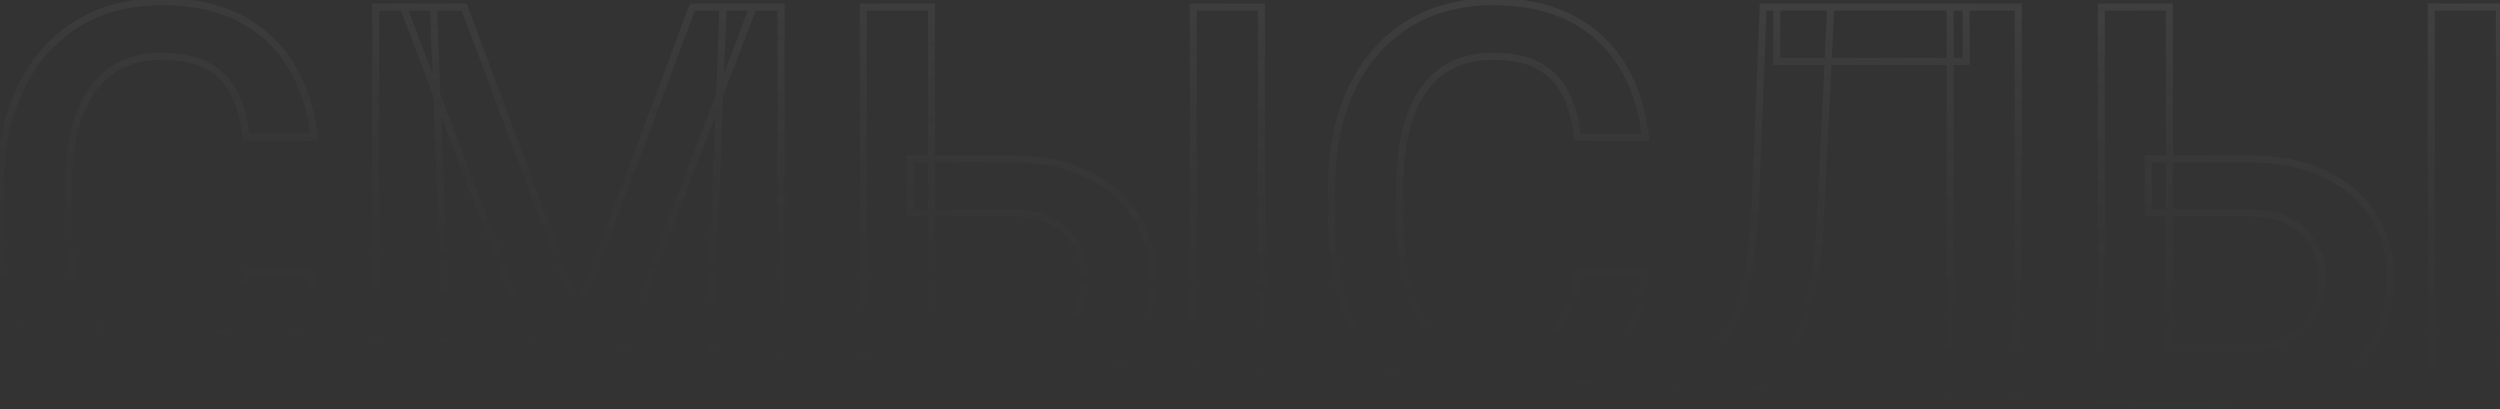 <?xml version="1.0" encoding="UTF-8"?> <svg xmlns="http://www.w3.org/2000/svg" width="1417" height="232" viewBox="0 0 1417 232" fill="none"><rect x="0" y="0" width="1417" height="232" fill="#333333" stroke="none"/><mask id="path-1-outside-1_6218_113" maskUnits="userSpaceOnUse" x="-2" y="-2" width="1421" height="236" fill="black"><rect fill="white" x="-2" y="-2" width="1421" height="236"></rect><path d="M139.409 155.095H177.861C176.631 169.758 172.529 182.832 165.557 194.316C158.584 205.698 148.792 214.67 136.179 221.232C123.567 227.795 108.237 231.076 90.19 231.076C76.348 231.076 63.889 228.615 52.815 223.693C41.741 218.669 32.256 211.594 24.36 202.468C16.465 193.239 10.415 182.114 6.211 169.091C2.109 156.069 0.059 141.508 0.059 125.41V106.799C0.059 90.7 2.161 76.14 6.365 63.117C10.671 50.095 16.824 38.969 24.822 29.741C32.82 20.41 42.407 13.283 53.584 8.361C64.863 3.439 77.527 0.979 91.575 0.979C109.417 0.979 124.49 4.26 136.794 10.822C149.099 17.385 158.635 26.459 165.403 38.046C172.273 49.633 176.477 62.912 178.015 77.883H139.563C138.538 68.244 136.282 59.99 132.795 53.12C129.412 46.249 124.387 41.02 117.722 37.431C111.057 33.74 102.341 31.894 91.575 31.894C82.756 31.894 75.066 33.535 68.503 36.816C61.941 40.097 56.455 44.916 52.046 51.274C47.637 57.631 44.304 65.476 42.048 74.807C39.895 84.035 38.818 94.597 38.818 106.491V125.41C38.818 136.689 39.792 146.943 41.741 156.171C43.791 165.297 46.868 173.142 50.969 179.704C55.173 186.267 60.505 191.342 66.965 194.931C73.425 198.52 81.167 200.314 90.19 200.314C101.162 200.314 110.032 198.571 116.799 195.085C123.669 191.599 128.848 186.523 132.334 179.858C135.923 173.09 138.281 164.836 139.409 155.095ZM228.618 4.055H263.071L327.825 176.782L392.424 4.055H426.877L341.36 228H313.982L228.618 4.055ZM212.93 4.055H245.691L251.382 153.557V228H212.93V4.055ZM409.805 4.055H442.72V228H404.114V153.557L409.805 4.055ZM515.933 90.034H572.38C589.402 90.034 603.911 92.905 615.908 98.647C628.008 104.287 637.236 112.233 643.594 122.487C650.054 132.741 653.284 144.687 653.284 158.325C653.284 168.579 651.438 177.961 647.747 186.472C644.158 194.982 638.877 202.365 631.904 208.62C624.932 214.772 616.421 219.541 606.372 222.924C596.426 226.308 585.095 228 572.38 228H489.324V4.055H527.93V197.392H572.38C582.122 197.392 590.12 195.598 596.375 192.009C602.629 188.317 607.244 183.498 610.217 177.551C613.293 171.604 614.832 165.092 614.832 158.017C614.832 151.147 613.293 144.892 610.217 139.252C607.244 133.613 602.629 129.101 596.375 125.717C590.12 122.333 582.122 120.642 572.38 120.642H515.933V90.034ZM714.961 4.055V228H676.355V4.055H714.961ZM893.994 155.095H932.446C931.216 169.758 927.114 182.832 920.142 194.316C913.169 205.698 903.376 214.67 890.764 221.232C878.152 227.795 862.822 231.076 844.775 231.076C830.933 231.076 818.474 228.615 807.4 223.693C796.326 218.669 786.841 211.594 778.945 202.468C771.05 193.239 765 182.114 760.796 169.091C756.694 156.069 754.644 141.508 754.644 125.41V106.799C754.644 90.7 756.746 76.14 760.95 63.117C765.256 50.095 771.409 38.969 779.407 29.741C787.405 20.41 796.992 13.283 808.169 8.361C819.448 3.439 832.112 0.979 846.16 0.979C864.001 0.979 879.075 4.26 891.379 10.822C903.684 17.385 913.22 26.459 919.988 38.046C926.858 49.633 931.062 62.912 932.6 77.883H894.148C893.123 68.244 890.867 59.99 887.38 53.12C883.997 46.249 878.972 41.02 872.307 37.431C865.642 33.74 856.926 31.894 846.16 31.894C837.341 31.894 829.651 33.535 823.088 36.816C816.526 40.097 811.04 44.916 806.631 51.274C802.222 57.631 798.889 65.476 796.633 74.807C794.48 84.035 793.403 94.597 793.403 106.491V125.41C793.403 136.689 794.377 146.943 796.326 156.171C798.376 165.297 801.453 173.142 805.554 179.704C809.758 186.267 815.09 191.342 821.55 194.931C828.01 198.52 835.752 200.314 844.775 200.314C855.747 200.314 864.617 198.571 871.384 195.085C878.254 191.599 883.433 186.523 886.919 179.858C890.508 173.09 892.866 164.836 893.994 155.095ZM1114.4 4.055V34.816H1007.04V4.055H1114.4ZM1143.93 4.055V228H1105.33V4.055H1143.93ZM999.353 4.055H1037.65L1032.27 115.258C1031.55 131.562 1030.17 145.917 1028.12 158.325C1026.06 170.732 1023.3 181.345 1019.81 190.163C1016.32 198.981 1011.91 206.21 1006.58 211.85C1001.25 217.387 994.841 221.489 987.356 224.155C979.973 226.718 971.309 228 961.362 228H951.519V197.392L957.517 196.931C962.952 196.521 967.617 195.239 971.514 193.085C975.513 190.83 978.896 187.548 981.665 183.242C984.434 178.833 986.741 173.142 988.586 166.169C990.432 159.196 991.868 150.686 992.893 140.637C994.021 130.588 994.841 118.847 995.354 105.415L999.353 4.055ZM1217.61 90.034H1274.06C1291.08 90.034 1305.59 92.905 1317.58 98.647C1329.68 104.287 1338.91 112.233 1345.27 122.487C1351.73 132.741 1354.96 144.687 1354.96 158.325C1354.96 168.579 1353.11 177.961 1349.42 186.472C1345.83 194.982 1340.55 202.365 1333.58 208.62C1326.61 214.772 1318.1 219.541 1308.05 222.924C1298.1 226.308 1286.77 228 1274.06 228H1191V4.055H1229.6V197.392H1274.06C1283.8 197.392 1291.79 195.598 1298.05 192.009C1304.3 188.317 1308.92 183.498 1311.89 177.551C1314.97 171.604 1316.51 165.092 1316.51 158.017C1316.51 151.147 1314.97 144.892 1311.89 139.252C1308.92 133.613 1304.3 129.101 1298.05 125.717C1291.79 122.333 1283.8 120.642 1274.06 120.642H1217.61V90.034ZM1416.64 4.055V228H1378.03V4.055H1416.64Z"></path></mask><path d="M139.409 155.095V153.095H137.627L137.422 154.865L139.409 155.095ZM177.861 155.095L179.854 155.262L180.036 153.095H177.861V155.095ZM165.557 194.316L167.262 195.361L167.266 195.354L165.557 194.316ZM52.815 223.693L51.989 225.515L51.996 225.518L52.003 225.521L52.815 223.693ZM24.36 202.468L22.841 203.768L22.848 203.776L24.36 202.468ZM6.211 169.091L4.303 169.692L4.305 169.699L4.308 169.706L6.211 169.091ZM6.365 63.117L4.466 62.489L4.464 62.496L4.461 62.503L6.365 63.117ZM24.822 29.741L26.333 31.051L26.34 31.042L24.822 29.741ZM53.584 8.361L52.784 6.528L52.778 6.531L53.584 8.361ZM165.403 38.046L163.676 39.055L163.682 39.066L165.403 38.046ZM178.015 77.883V79.883H180.231L180.005 77.678L178.015 77.883ZM139.563 77.883L137.574 78.094L137.764 79.883H139.563V77.883ZM132.795 53.12L131.001 54.003L131.007 54.014L131.012 54.025L132.795 53.12ZM117.722 37.431L116.753 39.181L116.764 39.187L116.774 39.192L117.722 37.431ZM42.048 74.807L40.104 74.337L40.102 74.344L40.101 74.352L42.048 74.807ZM41.741 156.171L39.784 156.585L39.786 156.597L39.789 156.61L41.741 156.171ZM50.969 179.704L49.273 180.764L49.279 180.774L49.285 180.783L50.969 179.704ZM116.799 195.085L115.894 193.301L115.883 193.307L116.799 195.085ZM132.334 179.858L130.567 178.921L130.562 178.931L132.334 179.858ZM139.409 157.095H177.861V153.095H139.409V157.095ZM175.868 154.927C174.661 169.312 170.644 182.082 163.847 193.278L167.266 195.354C174.414 183.581 178.6 170.203 179.854 155.262L175.868 154.927ZM163.851 193.271C157.081 204.323 147.568 213.052 135.256 219.458L137.102 223.007C150.015 216.288 160.087 207.073 167.262 195.361L163.851 193.271ZM135.256 219.458C122.995 225.838 108 229.076 90.19 229.076V233.076C108.474 233.076 124.138 229.752 137.102 223.007L135.256 219.458ZM90.19 229.076C76.588 229.076 64.412 226.659 53.627 221.866L52.003 225.521C63.367 230.572 76.108 233.076 90.19 233.076V229.076ZM53.641 221.872C42.828 216.966 33.578 210.065 25.873 201.159L22.848 203.776C30.934 213.123 40.653 220.372 51.989 225.515L53.641 221.872ZM25.88 201.168C18.177 192.164 12.247 181.279 8.114 168.477L4.308 169.706C8.583 182.948 14.753 194.315 22.841 203.768L25.88 201.168ZM8.119 168.49C4.088 155.694 2.059 141.34 2.059 125.41H-1.941C-1.941 141.677 0.131 156.444 4.303 169.692L8.119 168.49ZM2.059 125.41V106.799H-1.941V125.41H2.059ZM2.059 106.799C2.059 90.873 4.138 76.524 8.268 63.732L4.461 62.503C0.183 75.755 -1.941 90.527 -1.941 106.799H2.059ZM8.264 63.745C12.498 50.943 18.528 40.056 26.333 31.051L23.31 28.431C15.119 37.882 8.845 49.247 4.466 62.489L8.264 63.745ZM26.34 31.042C34.145 21.937 43.489 14.992 54.39 10.192L52.778 6.531C41.325 11.574 31.495 18.882 23.303 28.439L26.34 31.042ZM54.384 10.194C65.378 5.397 77.763 2.979 91.575 2.979V-1.021C77.29 -1.021 64.349 1.482 52.784 6.528L54.384 10.194ZM91.575 2.979C109.178 2.979 123.908 6.216 135.853 12.587L137.736 9.058C125.072 2.303 109.655 -1.021 91.575 -1.021V2.979ZM135.853 12.587C147.845 18.982 157.103 27.801 163.676 39.055L167.13 37.038C160.168 25.118 150.354 15.787 137.736 9.058L135.853 12.587ZM163.682 39.066C170.388 50.376 174.514 63.371 176.026 78.087L180.005 77.678C178.44 62.453 174.158 48.89 167.123 37.026L163.682 39.066ZM178.015 75.883H139.563V79.883H178.015V75.883ZM141.552 77.671C140.507 67.851 138.2 59.349 134.579 52.215L131.012 54.025C134.364 60.63 136.568 68.638 137.574 78.094L141.552 77.671ZM134.59 52.236C131.024 44.997 125.706 39.459 118.67 35.67L116.774 39.192C123.068 42.581 127.799 47.502 131.001 54.003L134.59 52.236ZM118.691 35.682C111.632 31.772 102.548 29.894 91.575 29.894V33.894C102.134 33.894 110.482 35.708 116.753 39.181L118.691 35.682ZM91.575 29.894C82.508 29.894 74.5 31.582 67.609 35.027L69.398 38.605C75.632 35.488 83.005 33.894 91.575 33.894V29.894ZM67.609 35.027C60.73 38.467 54.992 43.517 50.403 50.134L53.689 52.414C57.918 46.316 63.152 41.728 69.398 38.605L67.609 35.027ZM50.403 50.134C45.823 56.737 42.405 64.821 40.104 74.337L43.992 75.277C46.204 66.13 49.45 58.526 53.689 52.414L50.403 50.134ZM40.101 74.352C37.905 83.762 36.818 94.481 36.818 106.491H40.818C40.818 94.713 41.885 84.308 43.996 75.261L40.101 74.352ZM36.818 106.491V125.41H40.818V106.491H36.818ZM36.818 125.41C36.818 136.802 37.802 147.197 39.784 156.585L43.698 155.758C41.783 146.689 40.818 136.576 40.818 125.41H36.818ZM39.789 156.61C41.88 165.911 45.03 173.975 49.273 180.764L52.665 178.644C48.705 172.308 45.703 164.683 43.692 155.733L39.789 156.61ZM49.285 180.783C53.658 187.608 59.229 192.921 65.994 196.679L67.937 193.183C61.782 189.764 56.689 184.925 52.653 178.625L49.285 180.783ZM65.994 196.679C72.81 200.466 80.902 202.314 90.19 202.314V198.314C81.432 198.314 74.04 196.574 67.937 193.183L65.994 196.679ZM90.19 202.314C101.35 202.314 110.567 200.545 117.715 196.863L115.883 193.307C109.496 196.597 100.974 198.314 90.19 198.314V202.314ZM117.704 196.868C124.936 193.199 130.422 187.828 134.106 180.785L130.562 178.931C127.273 185.218 122.403 189.999 115.894 193.301L117.704 196.868ZM134.101 180.795C137.834 173.755 140.247 165.247 141.396 155.325L137.422 154.865C136.315 164.425 134.012 172.425 130.567 178.921L134.101 180.795ZM228.618 4.055V2.055H225.715L226.749 4.767L228.618 4.055ZM263.071 4.055L264.944 3.353L264.457 2.055H263.071V4.055ZM327.825 176.782L325.952 177.484L327.827 182.485L329.698 177.482L327.825 176.782ZM392.424 4.055V2.055H391.037L390.551 3.354L392.424 4.055ZM426.877 4.055L428.746 4.768L429.782 2.055H426.877V4.055ZM341.36 228V230H342.737L343.228 228.713L341.36 228ZM313.982 228L312.113 228.712L312.604 230H313.982V228ZM212.93 4.055V2.055H210.93V4.055H212.93ZM245.691 4.055L247.689 3.979L247.616 2.055H245.691V4.055ZM251.382 153.557H253.382V153.519L253.38 153.481L251.382 153.557ZM251.382 228V230H253.382V228H251.382ZM212.93 228H210.93V230H212.93V228ZM409.805 4.055V2.055H407.879L407.806 3.979L409.805 4.055ZM442.72 4.055H444.72V2.055H442.72V4.055ZM442.72 228V230H444.72V228H442.72ZM404.114 228H402.114V230H404.114V228ZM404.114 153.557L402.115 153.481L402.114 153.519V153.557H404.114ZM228.618 6.055H263.071V2.055H228.618V6.055ZM261.199 4.757L325.952 177.484L329.697 176.08L264.944 3.353L261.199 4.757ZM329.698 177.482L394.298 4.755L390.551 3.354L325.951 176.081L329.698 177.482ZM392.424 6.055H426.877V2.055H392.424V6.055ZM425.009 3.341L339.491 227.287L343.228 228.713L428.746 4.768L425.009 3.341ZM341.36 226H313.982V230H341.36V226ZM315.851 227.288L230.487 3.342L226.749 4.767L312.113 228.712L315.851 227.288ZM212.93 6.055H245.691V2.055H212.93V6.055ZM243.692 4.131L249.383 153.633L253.38 153.481L247.689 3.979L243.692 4.131ZM249.382 153.557V228H253.382V153.557H249.382ZM251.382 226H212.93V230H251.382V226ZM214.93 228V4.055H210.93V228H214.93ZM409.805 6.055H442.72V2.055H409.805V6.055ZM440.72 4.055V228H444.72V4.055H440.72ZM442.72 226H404.114V230H442.72V226ZM406.114 228V153.557H402.114V228H406.114ZM406.112 153.633L411.803 4.131L407.806 3.979L402.115 153.481L406.112 153.633ZM515.933 90.034V88.034H513.933V90.034H515.933ZM615.908 98.647L615.045 100.451L615.054 100.455L615.063 100.46L615.908 98.647ZM643.594 122.487L641.894 123.541L641.898 123.547L641.902 123.553L643.594 122.487ZM647.747 186.472L645.912 185.676L645.908 185.685L645.904 185.695L647.747 186.472ZM631.904 208.62L633.228 210.12L633.234 210.114L633.24 210.109L631.904 208.62ZM606.372 222.924L605.734 221.029L605.728 221.031L606.372 222.924ZM489.324 228H487.324V230H489.324V228ZM489.324 4.055V2.055H487.324V4.055H489.324ZM527.93 4.055H529.93V2.055H527.93V4.055ZM527.93 197.392H525.93V199.392H527.93V197.392ZM596.375 192.009L597.37 193.744L597.38 193.737L597.391 193.731L596.375 192.009ZM610.217 177.551L608.441 176.632L608.435 176.644L608.428 176.656L610.217 177.551ZM610.217 139.252L608.448 140.185L608.455 140.198L608.461 140.21L610.217 139.252ZM515.933 120.642H513.933V122.642H515.933V120.642ZM714.961 4.055H716.961V2.055H714.961V4.055ZM714.961 228V230H716.961V228H714.961ZM676.355 228H674.355V230H676.355V228ZM676.355 4.055V2.055H674.355V4.055H676.355ZM515.933 92.034H572.38V88.034H515.933V92.034ZM572.38 92.034C589.184 92.034 603.382 94.869 615.045 100.451L616.772 96.843C604.441 90.941 589.62 88.034 572.38 88.034V92.034ZM615.063 100.46C626.849 105.953 635.763 113.653 641.894 123.541L645.294 121.433C638.71 110.814 629.166 102.62 616.753 96.834L615.063 100.46ZM641.902 123.553C648.136 133.449 651.284 145.016 651.284 158.325H655.284C655.284 144.358 651.971 132.033 645.286 121.421L641.902 123.553ZM651.284 158.325C651.284 168.334 649.483 177.442 645.912 185.676L649.581 187.268C653.393 178.48 655.284 168.823 655.284 158.325H651.284ZM645.904 185.695C642.431 193.93 637.325 201.071 630.569 207.131L633.24 210.109C640.429 203.66 645.884 196.035 649.589 187.249L645.904 185.695ZM630.581 207.12C623.834 213.074 615.565 217.718 605.734 221.029L607.01 224.82C617.276 221.363 626.029 216.471 633.228 210.12L630.581 207.12ZM605.728 221.031C596.027 224.331 584.921 226 572.38 226V230C585.27 230 596.824 228.285 607.016 224.818L605.728 221.031ZM572.38 226H489.324V230H572.38V226ZM491.324 228V4.055H487.324V228H491.324ZM489.324 6.055H527.93V2.055H489.324V6.055ZM525.93 4.055V197.392H529.93V4.055H525.93ZM527.93 199.392H572.38V195.392H527.93V199.392ZM572.38 199.392C582.353 199.392 590.724 197.557 597.37 193.744L595.379 190.274C589.515 193.639 581.89 195.392 572.38 195.392V199.392ZM597.391 193.731C603.946 189.863 608.844 184.769 612.006 178.445L608.428 176.656C605.643 182.227 601.313 186.772 595.358 190.286L597.391 193.731ZM611.994 178.47C615.225 172.222 616.832 165.393 616.832 158.017H612.832C612.832 164.791 611.362 170.985 608.441 176.632L611.994 178.47ZM616.832 158.017C616.832 150.836 615.221 144.248 611.973 138.295L608.461 140.21C611.366 145.536 612.832 151.458 612.832 158.017H616.832ZM611.986 138.32C608.807 132.29 603.888 127.508 597.326 123.958L595.423 127.476C601.371 130.694 605.68 134.936 608.448 140.185L611.986 138.32ZM597.326 123.958C590.691 120.369 582.337 118.642 572.38 118.642V122.642C581.906 122.642 589.548 124.298 595.423 127.476L597.326 123.958ZM572.38 118.642H515.933V122.642H572.38V118.642ZM517.933 120.642V90.034H513.933V120.642H517.933ZM712.961 4.055V228H716.961V4.055H712.961ZM714.961 226H676.355V230H714.961V226ZM678.355 228V4.055H674.355V228H678.355ZM676.355 6.055H714.961V2.055H676.355V6.055ZM893.994 155.095V153.095H892.212L892.007 154.865L893.994 155.095ZM932.446 155.095L934.439 155.262L934.621 153.095H932.446V155.095ZM920.142 194.316L921.847 195.361L921.851 195.354L920.142 194.316ZM807.4 223.693L806.574 225.515L806.581 225.518L806.588 225.521L807.4 223.693ZM778.945 202.468L777.426 203.768L777.433 203.776L778.945 202.468ZM760.796 169.091L758.888 169.692L758.89 169.699L758.893 169.706L760.796 169.091ZM760.95 63.117L759.051 62.489L759.049 62.496L759.046 62.503L760.95 63.117ZM779.407 29.741L780.918 31.051L780.925 31.042L779.407 29.741ZM808.169 8.361L807.369 6.528L807.363 6.531L808.169 8.361ZM919.988 38.046L918.261 39.055L918.267 39.066L919.988 38.046ZM932.6 77.883V79.883H934.816L934.59 77.678L932.6 77.883ZM894.148 77.883L892.159 78.094L892.349 79.883H894.148V77.883ZM887.38 53.12L885.586 54.003L885.591 54.014L885.597 54.025L887.38 53.12ZM872.307 37.431L871.338 39.181L871.348 39.187L871.359 39.192L872.307 37.431ZM796.633 74.807L794.689 74.337L794.687 74.344L794.686 74.352L796.633 74.807ZM796.326 156.171L794.369 156.585L794.371 156.597L794.374 156.61L796.326 156.171ZM805.554 179.704L803.858 180.764L803.864 180.774L803.87 180.783L805.554 179.704ZM871.384 195.085L870.479 193.301L870.468 193.307L871.384 195.085ZM886.919 179.858L885.152 178.921L885.147 178.931L886.919 179.858ZM893.994 157.095H932.446V153.095H893.994V157.095ZM930.453 154.927C929.246 169.312 925.229 182.082 918.432 193.278L921.851 195.354C928.999 183.581 933.185 170.203 934.439 155.262L930.453 154.927ZM918.436 193.271C911.666 204.323 902.153 213.052 889.841 219.458L891.687 223.007C904.6 216.288 914.672 207.073 921.847 195.361L918.436 193.271ZM889.841 219.458C877.58 225.838 862.585 229.076 844.775 229.076V233.076C863.059 233.076 878.723 229.752 891.687 223.007L889.841 219.458ZM844.775 229.076C831.173 229.076 818.997 226.659 808.212 221.866L806.588 225.521C817.951 230.572 830.692 233.076 844.775 233.076V229.076ZM808.226 221.872C797.413 216.966 788.163 210.065 780.458 201.159L777.433 203.776C785.519 213.123 795.238 220.372 806.574 225.515L808.226 221.872ZM780.465 201.168C772.762 192.164 766.832 181.279 762.699 168.477L758.893 169.706C763.168 182.948 769.338 194.315 777.426 203.768L780.465 201.168ZM762.704 168.49C758.673 155.694 756.644 141.34 756.644 125.41H752.644C752.644 141.677 754.716 156.444 758.888 169.692L762.704 168.49ZM756.644 125.41V106.799H752.644V125.41H756.644ZM756.644 106.799C756.644 90.873 758.723 76.524 762.853 63.732L759.046 62.503C754.768 75.755 752.644 90.527 752.644 106.799H756.644ZM762.849 63.745C767.083 50.943 773.113 40.056 780.918 31.051L777.895 28.431C769.704 37.882 763.43 49.247 759.051 62.489L762.849 63.745ZM780.925 31.042C788.73 21.937 798.074 14.992 808.975 10.192L807.363 6.531C795.91 11.574 786.08 18.882 777.888 28.439L780.925 31.042ZM808.969 10.194C819.963 5.397 832.348 2.979 846.16 2.979V-1.021C831.875 -1.021 818.934 1.482 807.369 6.528L808.969 10.194ZM846.16 2.979C863.763 2.979 878.493 6.216 890.438 12.587L892.321 9.058C879.656 2.303 864.24 -1.021 846.16 -1.021V2.979ZM890.438 12.587C902.429 18.982 911.688 27.801 918.261 39.055L921.715 37.038C914.753 25.118 904.939 15.787 892.321 9.058L890.438 12.587ZM918.267 39.066C924.973 50.376 929.099 63.371 930.611 78.087L934.59 77.678C933.025 62.453 928.742 48.89 921.708 37.026L918.267 39.066ZM932.6 75.883H894.148V79.883H932.6V75.883ZM896.137 77.671C895.092 67.851 892.785 59.349 889.164 52.215L885.597 54.025C888.949 60.63 891.153 68.638 892.159 78.094L896.137 77.671ZM889.175 52.236C885.609 44.997 880.291 39.459 873.255 35.67L871.359 39.192C877.653 42.581 882.384 47.502 885.586 54.003L889.175 52.236ZM873.276 35.682C866.217 31.772 857.133 29.894 846.16 29.894V33.894C856.719 33.894 865.067 35.708 871.338 39.181L873.276 35.682ZM846.16 29.894C837.093 29.894 829.085 31.582 822.194 35.027L823.983 38.605C830.217 35.488 837.59 33.894 846.16 33.894V29.894ZM822.194 35.027C815.315 38.467 809.577 43.517 804.987 50.134L808.274 52.414C812.503 46.316 817.737 41.728 823.983 38.605L822.194 35.027ZM804.987 50.134C800.408 56.737 796.99 64.821 794.689 74.337L798.577 75.277C800.789 66.13 804.035 58.526 808.274 52.414L804.987 50.134ZM794.686 74.352C792.49 83.762 791.403 94.481 791.403 106.491H795.403C795.403 94.713 796.47 84.308 798.581 75.261L794.686 74.352ZM791.403 106.491V125.41H795.403V106.491H791.403ZM791.403 125.41C791.403 136.802 792.387 147.197 794.369 156.585L798.283 155.758C796.368 146.689 795.403 136.576 795.403 125.41H791.403ZM794.374 156.61C796.465 165.911 799.615 173.975 803.858 180.764L807.25 178.644C803.29 172.308 800.288 164.683 798.277 155.733L794.374 156.61ZM803.87 180.783C808.243 187.608 813.814 192.921 820.579 196.679L822.522 193.183C816.367 189.764 811.274 184.925 807.238 178.625L803.87 180.783ZM820.579 196.679C827.395 200.466 835.487 202.314 844.775 202.314V198.314C836.017 198.314 828.625 196.574 822.522 193.183L820.579 196.679ZM844.775 202.314C855.935 202.314 865.152 200.545 872.3 196.863L870.468 193.307C864.081 196.597 855.559 198.314 844.775 198.314V202.314ZM872.289 196.868C879.521 193.199 885.007 187.828 888.691 180.785L885.147 178.931C881.858 185.218 876.988 189.999 870.479 193.301L872.289 196.868ZM888.686 180.795C892.419 173.755 894.832 165.247 895.981 155.325L892.007 154.865C890.9 164.425 888.597 172.425 885.152 178.921L888.686 180.795ZM1114.4 4.055H1116.4V2.055H1114.4V4.055ZM1114.4 34.816V36.816H1116.4V34.816H1114.4ZM1007.04 34.816H1005.04V36.816H1007.04V34.816ZM1007.04 4.055V2.055H1005.04V4.055H1007.04ZM1143.93 4.055H1145.93V2.055H1143.93V4.055ZM1143.93 228V230H1145.93V228H1143.93ZM1105.33 228H1103.33V230H1105.33V228ZM1105.33 4.055V2.055H1103.33V4.055H1105.33ZM999.353 4.055V2.055H997.43L997.355 3.976L999.353 4.055ZM1037.65 4.055L1039.65 4.151L1039.75 2.055H1037.65V4.055ZM1032.27 115.258L1030.27 115.162L1030.27 115.17L1032.27 115.258ZM1006.58 211.85L1008.02 213.237L1008.03 213.231L1008.04 213.224L1006.58 211.85ZM987.356 224.155L988.012 226.044L988.019 226.042L988.027 226.039L987.356 224.155ZM951.519 228H949.519V230H951.519V228ZM951.519 197.392L951.365 195.398L949.519 195.54V197.392H951.519ZM957.517 196.931L957.367 194.936L957.364 194.937L957.517 196.931ZM971.514 193.085L972.481 194.836L972.489 194.832L972.496 194.827L971.514 193.085ZM981.665 183.242L983.347 184.323L983.353 184.314L983.359 184.305L981.665 183.242ZM992.893 140.637L990.906 140.414L990.904 140.424L990.903 140.434L992.893 140.637ZM995.354 105.415L993.356 105.336L993.355 105.338L995.354 105.415ZM1112.4 4.055V34.816H1116.4V4.055H1112.4ZM1114.4 32.816H1007.04V36.816H1114.4V32.816ZM1009.04 34.816V4.055H1005.04V34.816H1009.04ZM1007.04 6.055H1114.4V2.055H1007.04V6.055ZM1141.93 4.055V228H1145.93V4.055H1141.93ZM1143.93 226H1105.33V230H1143.93V226ZM1107.33 228V4.055H1103.33V228H1107.33ZM1105.33 6.055H1143.93V2.055H1105.33V6.055ZM999.353 6.055H1037.65V2.055H999.353V6.055ZM1035.65 3.958L1030.27 115.162L1034.27 115.355L1039.65 4.151L1035.65 3.958ZM1030.27 115.17C1029.55 131.416 1028.18 145.689 1026.14 157.999L1030.09 158.651C1032.16 146.146 1033.55 131.708 1034.27 115.346L1030.27 115.17ZM1026.14 157.999C1024.11 170.308 1021.37 180.776 1017.95 189.428L1021.67 190.898C1025.22 181.913 1028.02 171.156 1030.09 158.651L1026.14 157.999ZM1017.95 189.428C1014.54 198.06 1010.25 205.058 1005.13 210.476L1008.04 213.224C1013.58 207.363 1018.11 199.903 1021.67 190.898L1017.95 189.428ZM1005.14 210.463C1000.03 215.769 993.889 219.705 986.685 222.271L988.027 226.039C995.794 223.273 1002.47 219.005 1008.02 213.237L1005.14 210.463ZM986.7 222.265C979.577 224.739 971.143 226 961.362 226V230C971.474 230 980.37 228.698 988.012 226.044L986.7 222.265ZM961.362 226H951.519V230H961.362V226ZM953.519 228V197.392H949.519V228H953.519ZM951.672 199.386L957.67 198.925L957.364 194.937L951.365 195.398L951.672 199.386ZM957.668 198.925C963.326 198.498 968.283 197.156 972.481 194.836L970.546 191.335C966.951 193.322 962.577 194.543 957.367 194.936L957.668 198.925ZM972.496 194.827C976.81 192.394 980.423 188.872 983.347 184.323L979.983 182.16C977.37 186.225 974.215 189.265 970.531 191.343L972.496 194.827ZM983.359 184.305C986.267 179.674 988.641 173.779 990.52 166.681L986.653 165.657C984.841 172.504 982.6 177.991 979.971 182.178L983.359 184.305ZM990.52 166.681C992.401 159.576 993.851 150.955 994.883 140.84L990.903 140.434C989.885 150.416 988.464 158.817 986.653 165.657L990.52 166.681ZM994.881 140.86C996.015 130.749 996.839 118.958 997.353 105.491L993.355 105.338C992.844 118.737 992.027 130.426 990.906 140.414L994.881 140.86ZM997.352 105.493L1001.35 4.134L997.355 3.976L993.356 105.336L997.352 105.493ZM1217.61 90.034V88.034H1215.61V90.034H1217.61ZM1317.58 98.647L1316.72 100.451L1316.73 100.455L1316.74 100.46L1317.58 98.647ZM1345.27 122.487L1343.57 123.541L1343.57 123.547L1343.58 123.553L1345.27 122.487ZM1349.42 186.472L1347.59 185.676L1347.58 185.685L1347.58 185.695L1349.42 186.472ZM1333.58 208.62L1334.9 210.12L1334.91 210.114L1334.91 210.109L1333.58 208.62ZM1308.05 222.924L1307.41 221.029L1307.4 221.031L1308.05 222.924ZM1191 228H1189V230H1191V228ZM1191 4.055V2.055H1189V4.055H1191ZM1229.6 4.055H1231.6V2.055H1229.6V4.055ZM1229.6 197.392H1227.6V199.392H1229.6V197.392ZM1298.05 192.009L1299.04 193.744L1299.06 193.737L1299.07 193.731L1298.05 192.009ZM1311.89 177.551L1310.12 176.632L1310.11 176.644L1310.1 176.656L1311.89 177.551ZM1311.89 139.252L1310.12 140.185L1310.13 140.198L1310.14 140.21L1311.89 139.252ZM1217.61 120.642H1215.61V122.642H1217.61V120.642ZM1416.64 4.055H1418.64V2.055H1416.64V4.055ZM1416.64 228V230H1418.64V228H1416.64ZM1378.03 228H1376.03V230H1378.03V228ZM1378.03 4.055V2.055H1376.03V4.055H1378.03ZM1217.61 92.034H1274.06V88.034H1217.61V92.034ZM1274.06 92.034C1290.86 92.034 1305.06 94.869 1316.72 100.451L1318.45 96.843C1306.12 90.941 1291.29 88.034 1274.06 88.034V92.034ZM1316.74 100.46C1328.52 105.953 1337.44 113.653 1343.57 123.541L1346.97 121.433C1340.38 110.814 1330.84 102.62 1318.43 96.834L1316.74 100.46ZM1343.58 123.553C1349.81 133.449 1352.96 145.016 1352.96 158.325H1356.96C1356.96 144.358 1353.65 132.033 1346.96 121.421L1343.58 123.553ZM1352.96 158.325C1352.96 168.334 1351.16 177.442 1347.59 185.676L1351.26 187.268C1355.07 178.48 1356.96 168.823 1356.96 158.325H1352.96ZM1347.58 185.695C1344.11 193.93 1339 201.071 1332.24 207.131L1334.91 210.109C1342.1 203.66 1347.56 196.035 1351.26 187.249L1347.58 185.695ZM1332.26 207.12C1325.51 213.074 1317.24 217.718 1307.41 221.029L1308.69 224.82C1318.95 221.363 1327.7 216.471 1334.9 210.12L1332.26 207.12ZM1307.4 221.031C1297.7 224.331 1286.6 226 1274.06 226V230C1286.94 230 1298.5 228.285 1308.69 224.818L1307.4 221.031ZM1274.06 226H1191V230H1274.06V226ZM1193 228V4.055H1189V228H1193ZM1191 6.055H1229.6V2.055H1191V6.055ZM1227.6 4.055V197.392H1231.6V4.055H1227.6ZM1229.6 199.392H1274.06V195.392H1229.6V199.392ZM1274.06 199.392C1284.03 199.392 1292.4 197.557 1299.04 193.744L1297.05 190.274C1291.19 193.639 1283.56 195.392 1274.06 195.392V199.392ZM1299.07 193.731C1305.62 189.863 1310.52 184.769 1313.68 178.445L1310.1 176.656C1307.32 182.227 1302.99 186.772 1297.03 190.286L1299.07 193.731ZM1313.67 178.47C1316.9 172.222 1318.51 165.393 1318.51 158.017H1314.51C1314.51 164.791 1313.04 170.985 1310.12 176.632L1313.67 178.47ZM1318.51 158.017C1318.51 150.836 1316.9 144.248 1313.65 138.295L1310.14 140.21C1313.04 145.536 1314.51 151.458 1314.51 158.017H1318.51ZM1313.66 138.32C1310.48 132.29 1305.56 127.508 1299 123.958L1297.1 127.476C1303.05 130.694 1307.35 134.936 1310.12 140.185L1313.66 138.32ZM1299 123.958C1292.37 120.369 1284.01 118.642 1274.06 118.642V122.642C1283.58 122.642 1291.22 124.298 1297.1 127.476L1299 123.958ZM1274.06 118.642H1217.61V122.642H1274.06V118.642ZM1219.61 120.642V90.034H1215.61V120.642H1219.61ZM1414.64 4.055V228H1418.64V4.055H1414.64ZM1416.64 226H1378.03V230H1416.64V226ZM1380.03 228V4.055H1376.03V228H1380.03ZM1378.03 6.055H1416.64V2.055H1378.03V6.055Z" fill="url(#paint0_linear_6218_113)" fill-opacity="0.2" mask="url(#path-1-outside-1_6218_113)"></path><defs><linearGradient id="paint0_linear_6218_113" x1="652" y1="-219.5" x2="635.5" y2="228" gradientUnits="userSpaceOnUse"><stop stop-color="white"></stop><stop offset="1" stop-color="#2A2F35" stop-opacity="0"></stop></linearGradient></defs></svg> 